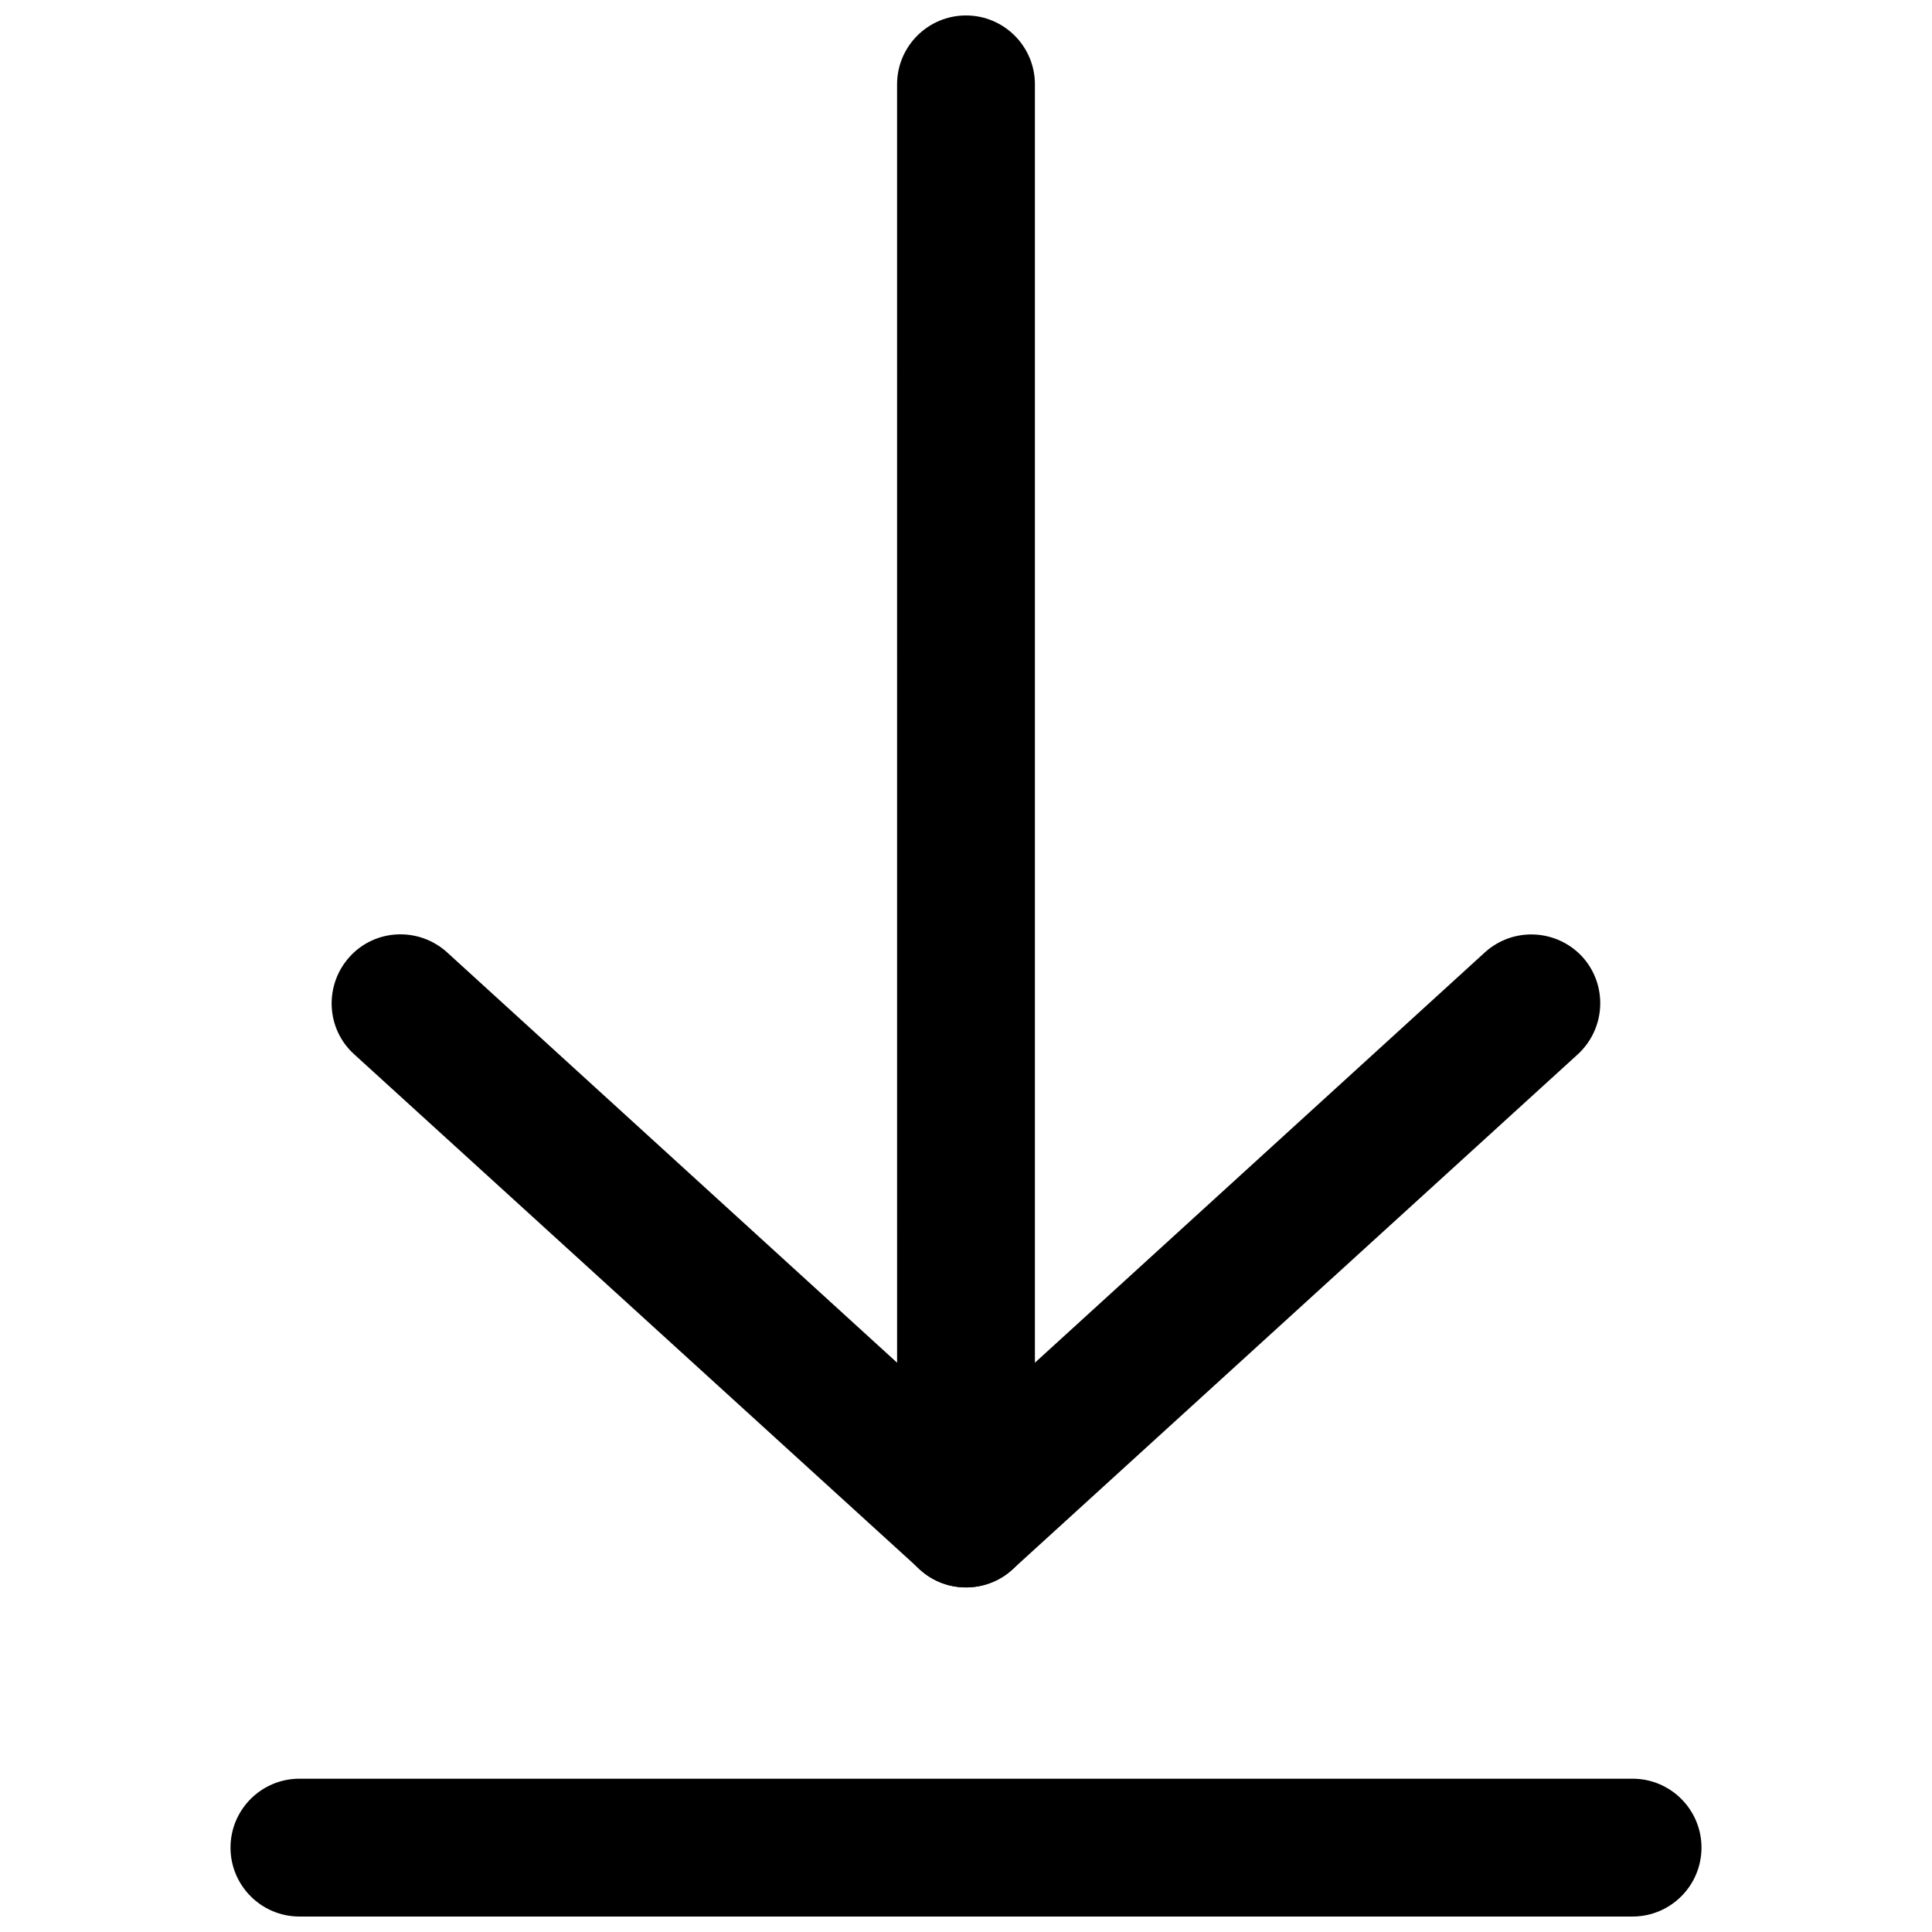 <?xml version="1.0" encoding="UTF-8"?>
<!-- Uploaded to: SVG Repo, www.svgrepo.com, Generator: SVG Repo Mixer Tools -->
<svg width="800px" height="800px" version="1.1" viewBox="144 144 512 512" xmlns="http://www.w3.org/2000/svg">
 <defs>
  <clipPath id="b">
   <path d="m381 148.09h38v416.91h-38z"/>
  </clipPath>
  <clipPath id="a">
   <path d="m205 615h390v36.902h-390z"/>
  </clipPath>
 </defs>
 <path d="m400 564.68c-4.41 0-8.816-1.574-12.281-4.801l-149.88-136.5c-7.477-6.769-7.949-18.344-1.18-25.82 6.769-7.477 18.344-7.949 25.82-1.18l137.52 125.4 137.52-125.4c7.477-6.769 18.973-6.219 25.82 1.18 6.769 7.477 6.219 18.973-1.18 25.82l-149.89 136.58c-3.461 3.148-7.871 4.723-12.277 4.723z"/>
 <g clip-path="url(#b)">
  <path d="m400 564.68c-10.078 0-18.262-8.188-18.262-18.262l-0.004-380.06c0-10.074 8.188-18.262 18.266-18.262s18.262 8.188 18.262 18.262v380.06c0 10.156-8.188 18.262-18.262 18.262z"/>
 </g>
 <g clip-path="url(#a)">
  <path d="m576.65 651.9h-353.3c-10.078 0-18.262-8.188-18.262-18.262 0-10.078 8.188-18.262 18.262-18.262h353.3c10.078 0 18.262 8.188 18.262 18.262s-8.188 18.262-18.262 18.262z"/>
 </g>
</svg>